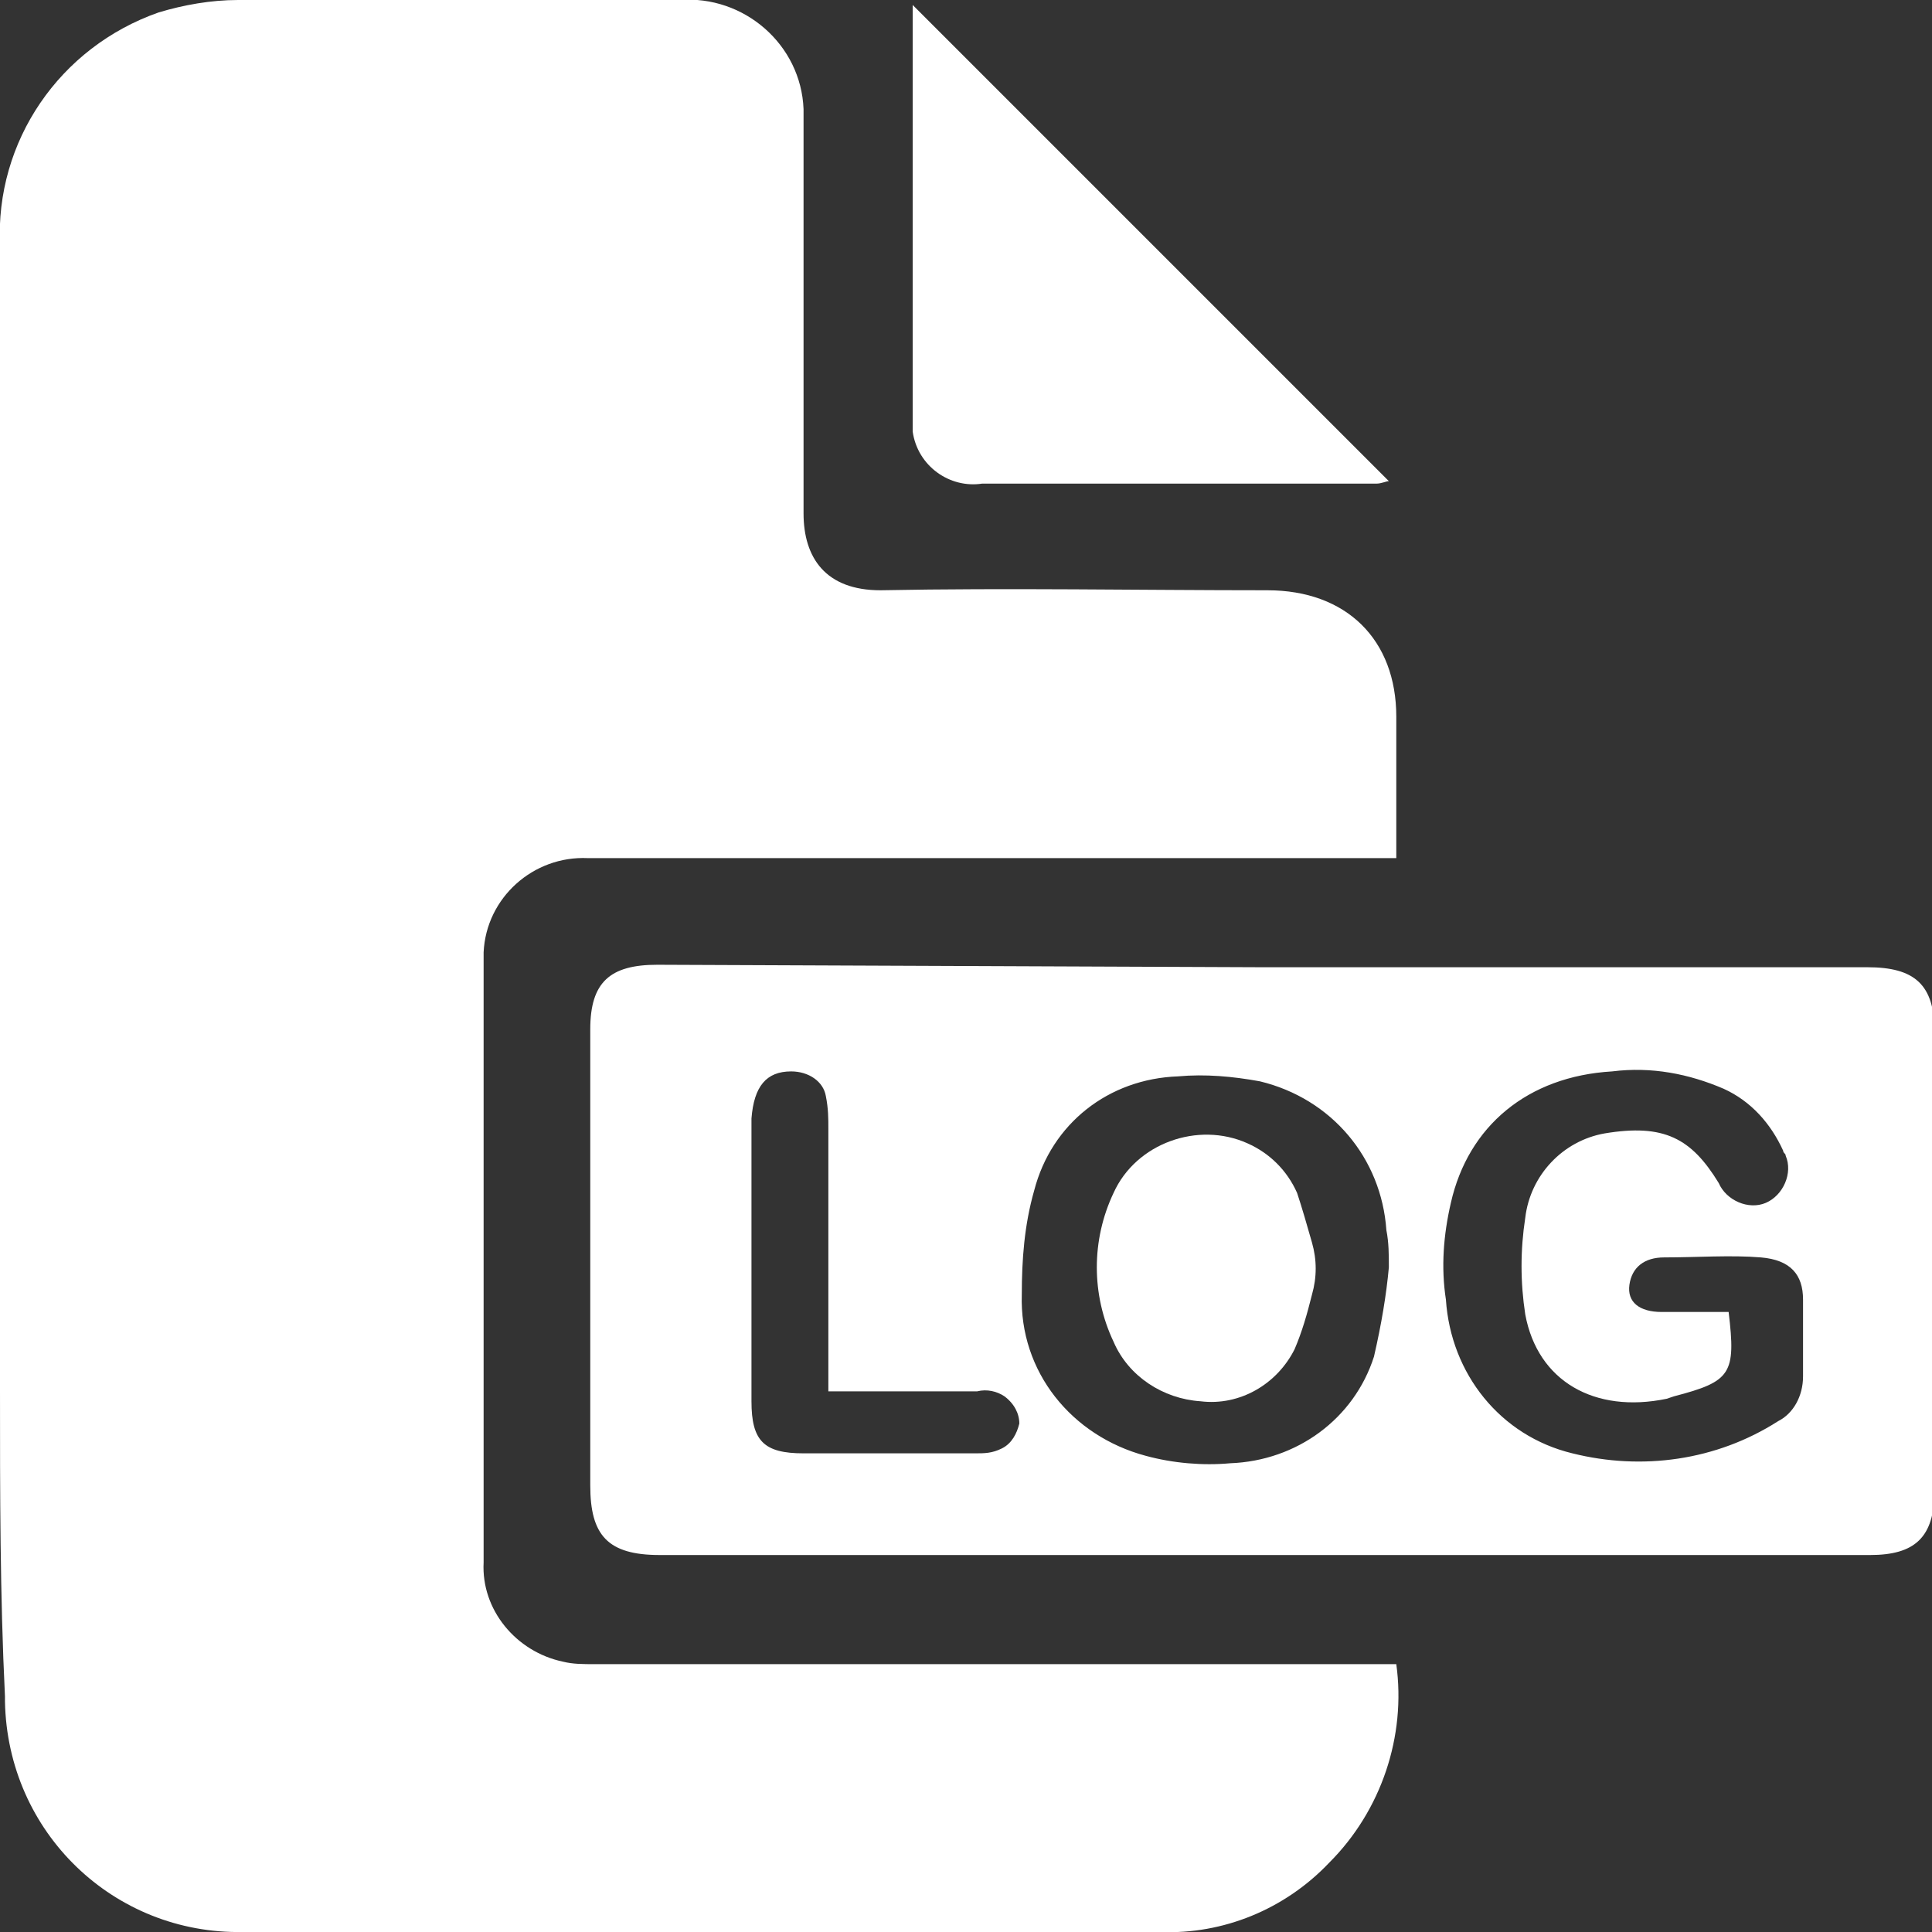 <?xml version="1.0" encoding="utf-8"?>
<!-- Generator: Adobe Illustrator 24.0.1, SVG Export Plug-In . SVG Version: 6.00 Build 0)  -->
<svg version="1.1" id="Layer_1" xmlns="http://www.w3.org/2000/svg" xmlns:xlink="http://www.w3.org/1999/xlink" x="0px" y="0px"
	 viewBox="0 0 77.9 77.9" style="enable-background:new 0 0 77.9 77.9;" xml:space="preserve">
<rect x="0" y="0" width="77.9" height="77.9" fill="#333333" stroke="none"/>
<style type="text/css">
	.st0{fill:#FFFFFF;}
</style>
<title>22</title>
<path class="st0" d="M56.3,34.6H23.7c-2.2-0.1-4.1,1.6-4.2,3.8c0,0.1,0,0.2,0,0.3c0,8.1,0,16.2,0,24.3c-0.1,1.9,1.3,3.6,3.2,4
	c0.4,0.1,0.8,0.1,1.3,0.1h32.3c0.4,2.9-0.6,5.9-2.7,8c-1.8,1.9-4.3,2.9-6.8,2.8h-37c-5.2,0.1-9.5-4-9.6-9.3c0-0.1,0-0.1,0-0.2
	C0,64.3,0,60.2,0,56C0,40.7,0,25.3,0,9.9c-0.2-4.2,2.4-8,6.4-9.4c1-0.3,2.1-0.5,3.2-0.5c5.9,0,11.8,0,17.8,0c2.6-0.2,4.9,1.8,5,4.4
	c0,0.2,0,0.4,0,0.6c0,5.3,0,10.5,0,15.7c0,1.8,0.9,3.1,3.1,3.1c5.2-0.1,10.4,0,15.6,0c3.2,0,5.2,2,5.2,5.1
	C56.3,30.8,56.3,32.7,56.3,34.6z"/>
<path class="st0" d="M50.9,39h24.4c1.9,0,2.7,0.7,2.7,2.6c0,6.2,0,12.3,0,18.5c0,1.9-0.8,2.6-2.6,2.6H26.6c-2.1,0-2.8-0.8-2.8-2.8
	c0-6.1,0-12.2,0-18.4c0-1.9,0.8-2.6,2.7-2.6L50.9,39z M56,51.1L56,51.1c0-0.5,0-1-0.1-1.5c-0.2-2.9-2.2-5.3-5.1-6
	c-1.1-0.2-2.2-0.3-3.3-0.2c-2.8,0.1-5.1,1.9-5.8,4.6c-0.4,1.4-0.5,2.8-0.5,4.2c-0.1,3.1,2,5.7,5,6.5c1.1,0.3,2.3,0.4,3.4,0.3
	c2.7-0.1,5-1.8,5.8-4.3C55.7,53.4,55.9,52.2,56,51.1L56,51.1z M69.7,52.9c0.3,2.5,0.1,2.8-2.2,3.4l-0.3,0.1
	c-2.9,0.6-5.2-0.7-5.7-3.4c-0.2-1.3-0.2-2.6,0-3.9c0.2-1.7,1.5-3.1,3.2-3.4c2.4-0.4,3.5,0.2,4.6,2c0.3,0.7,1.2,1.1,1.9,0.8
	c0.7-0.3,1.1-1.2,0.8-1.9c0-0.1-0.1-0.1-0.1-0.2c-0.5-1.1-1.3-2-2.4-2.5c-1.4-0.6-2.9-0.9-4.5-0.7c-3.4,0.2-5.8,2.2-6.5,5.3
	c-0.3,1.3-0.4,2.6-0.2,3.9c0.2,3,2.2,5.5,5.1,6.2c2.8,0.7,5.8,0.3,8.3-1.3c0.6-0.3,1-1,1-1.8c0-1,0-2.1,0-3.1s-0.5-1.6-1.7-1.7
	s-2.6,0-3.9,0c-0.8,0-1.3,0.4-1.4,1.1s0.4,1.1,1.3,1.1S68.8,52.9,69.7,52.9z M33.4,56.1v-1c0-3.2,0-6.4,0-9.6c0-0.4,0-0.8-0.1-1.3
	c-0.1-0.6-0.7-1-1.4-1c-1,0-1.5,0.6-1.6,1.9c0,3.8,0,7.6,0,11.4c0,1.6,0.5,2.1,2.1,2.1h6.9c0.4,0,0.7,0,1.1-0.2
	c0.4-0.2,0.6-0.6,0.7-1c0-0.4-0.2-0.8-0.6-1.1c-0.3-0.2-0.7-0.3-1.1-0.2C37.4,56.1,35.5,56.1,33.4,56.1z"/>
<path class="st0" d="M36.8,0.2L56,19.4c-0.1,0-0.3,0.1-0.5,0.1H39.6c-1.3,0.2-2.6-0.7-2.8-2.1c0-0.2,0-0.5,0-0.7
	C36.8,11.3,36.8,5.8,36.8,0.2z"/>
<path class="st0" d="M52.9,50.1c0.2,0.7,0.2,1.4,0,2.1c-0.2,0.8-0.4,1.5-0.7,2.2c-0.7,1.4-2.2,2.3-3.8,2.1c-1.5-0.1-2.9-1-3.5-2.4
	c-0.9-1.9-0.9-4.1,0-6c0.9-2,3.4-2.9,5.4-2c0.9,0.4,1.6,1.1,2,2C52.5,48.7,52.7,49.4,52.9,50.1z"/>
</svg>
